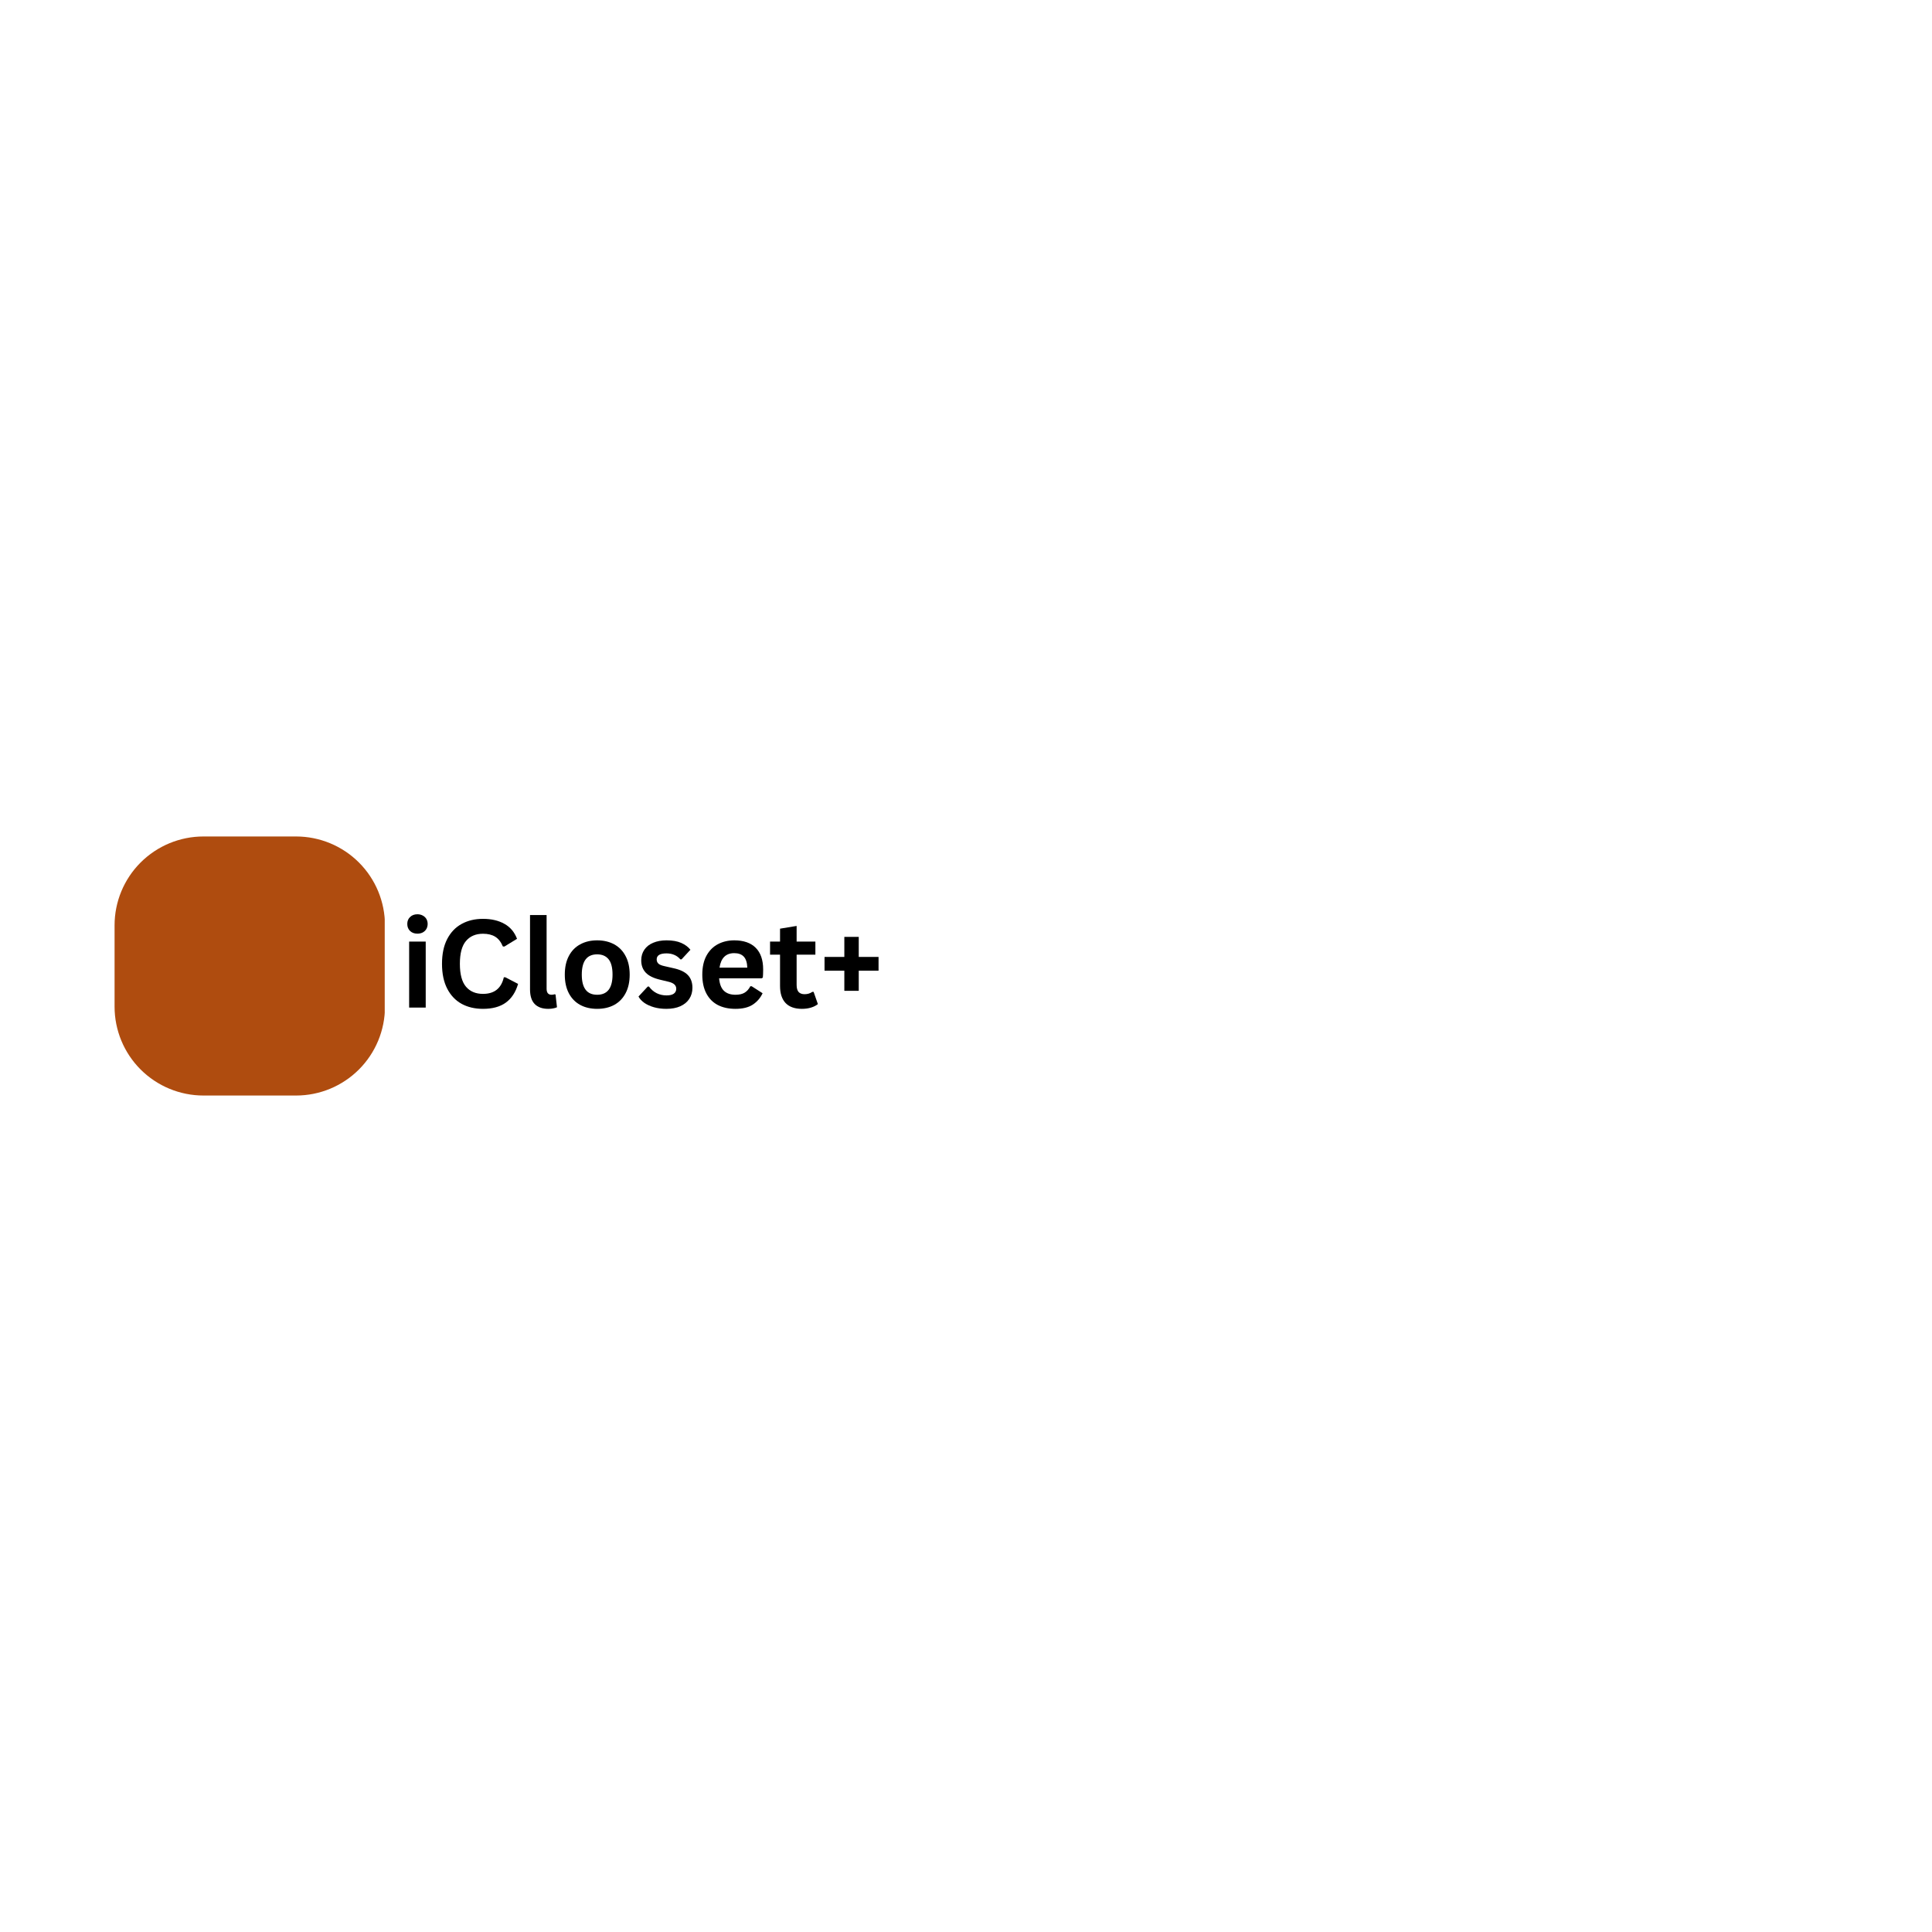 <svg version="1.2" preserveAspectRatio="xMidYMid meet" height="500" viewBox="0 0 375 375" zoomAndPan="magnify" width="500" xmlns:xlink="http://www.w3.org/1999/xlink" xmlns="http://www.w3.org/2000/svg"><defs><clipPath id="a472612e12"><path d="M 22.238 162.359 L 74.875 162.359 L 74.875 212.641 L 22.238 212.641 Z M 22.238 162.359"></path></clipPath><clipPath id="231895f56f"><path d="M 39.488 162.359 L 57.473 162.359 C 62.047 162.359 66.438 164.18 69.672 167.414 C 72.906 170.648 74.723 175.035 74.723 179.609 L 74.723 195.391 C 74.723 199.965 72.906 204.352 69.672 207.586 C 66.438 210.82 62.047 212.641 57.473 212.641 L 39.488 212.641 C 34.914 212.641 30.527 210.82 27.289 207.586 C 24.055 204.352 22.238 199.965 22.238 195.391 L 22.238 179.609 C 22.238 175.035 24.055 170.648 27.289 167.414 C 30.527 164.18 34.914 162.359 39.488 162.359 Z M 39.488 162.359"></path></clipPath></defs><g id="f3934af6a8"><g clip-path="url(#a472612e12)" clip-rule="nonzero"><g clip-path="url(#231895f56f)" clip-rule="nonzero"><path d="M 22.238 162.359 L 74.676 162.359 L 74.676 212.641 L 22.238 212.641 Z M 22.238 162.359" style="stroke:none;fill-rule:nonzero;fill:#af4c0f;fill-opacity:1;"></path></g></g><g style="fill:#000000;fill-opacity:1;"><g transform="translate(77.569, 195.567)"><path d="M 3.453 -14.344 C 2.867 -14.344 2.395 -14.516 2.031 -14.859 C 1.664 -15.211 1.484 -15.672 1.484 -16.234 C 1.484 -16.785 1.664 -17.234 2.031 -17.578 C 2.395 -17.93 2.867 -18.109 3.453 -18.109 C 3.836 -18.109 4.18 -18.023 4.484 -17.859 C 4.785 -17.703 5.02 -17.484 5.188 -17.203 C 5.352 -16.922 5.438 -16.598 5.438 -16.234 C 5.438 -15.867 5.352 -15.539 5.188 -15.25 C 5.02 -14.969 4.785 -14.742 4.484 -14.578 C 4.18 -14.422 3.836 -14.344 3.453 -14.344 Z M 1.844 0 L 1.844 -12.812 L 5.062 -12.812 L 5.062 0 Z M 1.844 0" style="stroke:none"></path></g></g><g style="fill:#000000;fill-opacity:1;"><g transform="translate(84.465, 195.567)"><path d="M 9.281 0.25 C 7.719 0.25 6.336 -0.07 5.141 -0.719 C 3.953 -1.375 3.02 -2.352 2.344 -3.656 C 1.664 -4.969 1.328 -6.578 1.328 -8.484 C 1.328 -10.398 1.664 -12.008 2.344 -13.312 C 3.02 -14.613 3.953 -15.586 5.141 -16.234 C 6.336 -16.891 7.719 -17.219 9.281 -17.219 C 10.914 -17.219 12.301 -16.895 13.438 -16.25 C 14.582 -15.613 15.398 -14.645 15.891 -13.344 L 13.438 -11.844 L 13.141 -11.859 C 12.773 -12.734 12.281 -13.363 11.656 -13.75 C 11.039 -14.133 10.25 -14.328 9.281 -14.328 C 7.875 -14.328 6.773 -13.859 5.984 -12.922 C 5.191 -11.992 4.797 -10.516 4.797 -8.484 C 4.797 -6.461 5.191 -4.984 5.984 -4.047 C 6.773 -3.117 7.875 -2.656 9.281 -2.656 C 11.488 -2.656 12.836 -3.727 13.328 -5.875 L 13.625 -5.875 L 16.094 -4.594 C 15.625 -2.977 14.828 -1.766 13.703 -0.953 C 12.586 -0.148 11.113 0.25 9.281 0.25 Z M 9.281 0.25" style="stroke:none"></path></g></g><g style="fill:#000000;fill-opacity:1;"><g transform="translate(101.111, 195.567)"><path d="M 5.312 0.25 C 4.164 0.25 3.285 -0.062 2.672 -0.688 C 2.066 -1.312 1.766 -2.258 1.766 -3.531 L 1.766 -17.953 L 4.984 -17.953 L 4.984 -3.656 C 4.984 -2.875 5.305 -2.484 5.953 -2.484 C 6.141 -2.484 6.336 -2.516 6.547 -2.578 L 6.719 -2.531 L 7 -0.062 C 6.82 0.031 6.586 0.102 6.297 0.156 C 6.004 0.219 5.676 0.25 5.312 0.25 Z M 5.312 0.25" style="stroke:none"></path></g></g><g style="fill:#000000;fill-opacity:1;"><g transform="translate(108.471, 195.567)"><path d="M 7.438 0.25 C 6.188 0.25 5.086 -0.004 4.141 -0.516 C 3.191 -1.035 2.457 -1.789 1.938 -2.781 C 1.414 -3.781 1.156 -4.984 1.156 -6.391 C 1.156 -7.805 1.414 -9.008 1.938 -10 C 2.457 -11 3.191 -11.754 4.141 -12.266 C 5.086 -12.785 6.188 -13.047 7.438 -13.047 C 8.695 -13.047 9.801 -12.785 10.75 -12.266 C 11.695 -11.754 12.43 -11 12.953 -10 C 13.484 -9.008 13.75 -7.805 13.75 -6.391 C 13.75 -4.984 13.484 -3.781 12.953 -2.781 C 12.43 -1.789 11.695 -1.035 10.75 -0.516 C 9.801 -0.004 8.695 0.25 7.438 0.25 Z M 7.438 -2.484 C 9.426 -2.484 10.422 -3.785 10.422 -6.391 C 10.422 -7.754 10.164 -8.75 9.656 -9.375 C 9.145 -10.008 8.406 -10.328 7.438 -10.328 C 5.445 -10.328 4.453 -9.016 4.453 -6.391 C 4.453 -3.785 5.445 -2.484 7.438 -2.484 Z M 7.438 -2.484" style="stroke:none"></path></g></g><g style="fill:#000000;fill-opacity:1;"><g transform="translate(123.353, 195.567)"><path d="M 5.984 0.25 C 5.109 0.25 4.305 0.145 3.578 -0.062 C 2.859 -0.27 2.238 -0.551 1.719 -0.906 C 1.207 -1.27 0.828 -1.68 0.578 -2.141 L 2.375 -4.078 L 2.609 -4.078 C 3.035 -3.504 3.539 -3.07 4.125 -2.781 C 4.707 -2.5 5.336 -2.359 6.016 -2.359 C 6.641 -2.359 7.109 -2.469 7.422 -2.688 C 7.742 -2.914 7.906 -3.238 7.906 -3.656 C 7.906 -3.977 7.789 -4.25 7.562 -4.469 C 7.332 -4.695 6.961 -4.875 6.453 -5 L 4.766 -5.406 C 3.492 -5.707 2.566 -6.164 1.984 -6.781 C 1.398 -7.406 1.109 -8.195 1.109 -9.156 C 1.109 -9.957 1.312 -10.648 1.719 -11.234 C 2.125 -11.828 2.695 -12.273 3.438 -12.578 C 4.176 -12.891 5.035 -13.047 6.016 -13.047 C 7.172 -13.047 8.125 -12.879 8.875 -12.547 C 9.633 -12.211 10.227 -11.77 10.656 -11.219 L 8.938 -9.359 L 8.703 -9.359 C 8.348 -9.766 7.945 -10.055 7.5 -10.234 C 7.062 -10.422 6.566 -10.516 6.016 -10.516 C 4.742 -10.516 4.109 -10.125 4.109 -9.344 C 4.109 -9.008 4.223 -8.734 4.453 -8.516 C 4.691 -8.305 5.113 -8.141 5.719 -8.016 L 7.297 -7.656 C 8.598 -7.383 9.547 -6.941 10.141 -6.328 C 10.742 -5.711 11.047 -4.883 11.047 -3.844 C 11.047 -3.031 10.844 -2.312 10.438 -1.688 C 10.031 -1.07 9.445 -0.594 8.688 -0.25 C 7.938 0.082 7.035 0.25 5.984 0.25 Z M 5.984 0.25" style="stroke:none"></path></g></g><g style="fill:#000000;fill-opacity:1;"><g transform="translate(135.159, 195.567)"><path d="M 12.656 -5.672 L 4.422 -5.672 C 4.516 -4.555 4.832 -3.742 5.375 -3.234 C 5.914 -2.734 6.656 -2.484 7.594 -2.484 C 8.332 -2.484 8.926 -2.617 9.375 -2.891 C 9.832 -3.172 10.203 -3.586 10.484 -4.141 L 10.734 -4.141 L 12.859 -2.781 C 12.441 -1.875 11.812 -1.141 10.969 -0.578 C 10.125 -0.023 9 0.25 7.594 0.25 C 6.27 0.25 5.125 0 4.156 -0.5 C 3.195 -1.008 2.457 -1.758 1.938 -2.75 C 1.414 -3.75 1.156 -4.961 1.156 -6.391 C 1.156 -7.848 1.426 -9.078 1.969 -10.078 C 2.52 -11.078 3.266 -11.82 4.203 -12.312 C 5.141 -12.801 6.191 -13.047 7.359 -13.047 C 9.172 -13.047 10.555 -12.566 11.516 -11.609 C 12.484 -10.648 12.969 -9.242 12.969 -7.391 C 12.969 -6.711 12.945 -6.188 12.906 -5.812 Z M 9.891 -7.75 C 9.859 -8.727 9.629 -9.441 9.203 -9.891 C 8.785 -10.336 8.172 -10.562 7.359 -10.562 C 5.734 -10.562 4.781 -9.625 4.5 -7.75 Z M 9.891 -7.75" style="stroke:none"></path></g></g><g style="fill:#000000;fill-opacity:1;"><g transform="translate(149.077, 195.567)"><path d="M 8.844 -3.047 L 9.672 -0.672 C 9.328 -0.391 8.891 -0.164 8.359 0 C 7.836 0.164 7.242 0.25 6.578 0.25 C 5.191 0.25 4.133 -0.125 3.406 -0.875 C 2.688 -1.633 2.328 -2.738 2.328 -4.188 L 2.328 -10.266 L 0.391 -10.266 L 0.391 -12.812 L 2.328 -12.812 L 2.328 -15.312 L 5.547 -15.844 L 5.547 -12.812 L 9.188 -12.812 L 9.188 -10.266 L 5.547 -10.266 L 5.547 -4.406 C 5.547 -3.77 5.676 -3.305 5.938 -3.016 C 6.207 -2.734 6.594 -2.594 7.094 -2.594 C 7.664 -2.594 8.164 -2.742 8.594 -3.047 Z M 8.844 -3.047" style="stroke:none"></path></g></g><g style="fill:#000000;fill-opacity:1;"><g transform="translate(159.026, 195.567)"><path d="M 7.656 -9.828 L 11.5 -9.828 L 11.5 -7.156 L 7.656 -7.156 L 7.656 -3.25 L 4.859 -3.25 L 4.859 -7.156 L 1.016 -7.156 L 1.016 -9.828 L 4.859 -9.828 L 4.859 -13.719 L 7.656 -13.719 Z M 7.656 -9.828" style="stroke:none"></path></g></g></g></svg>